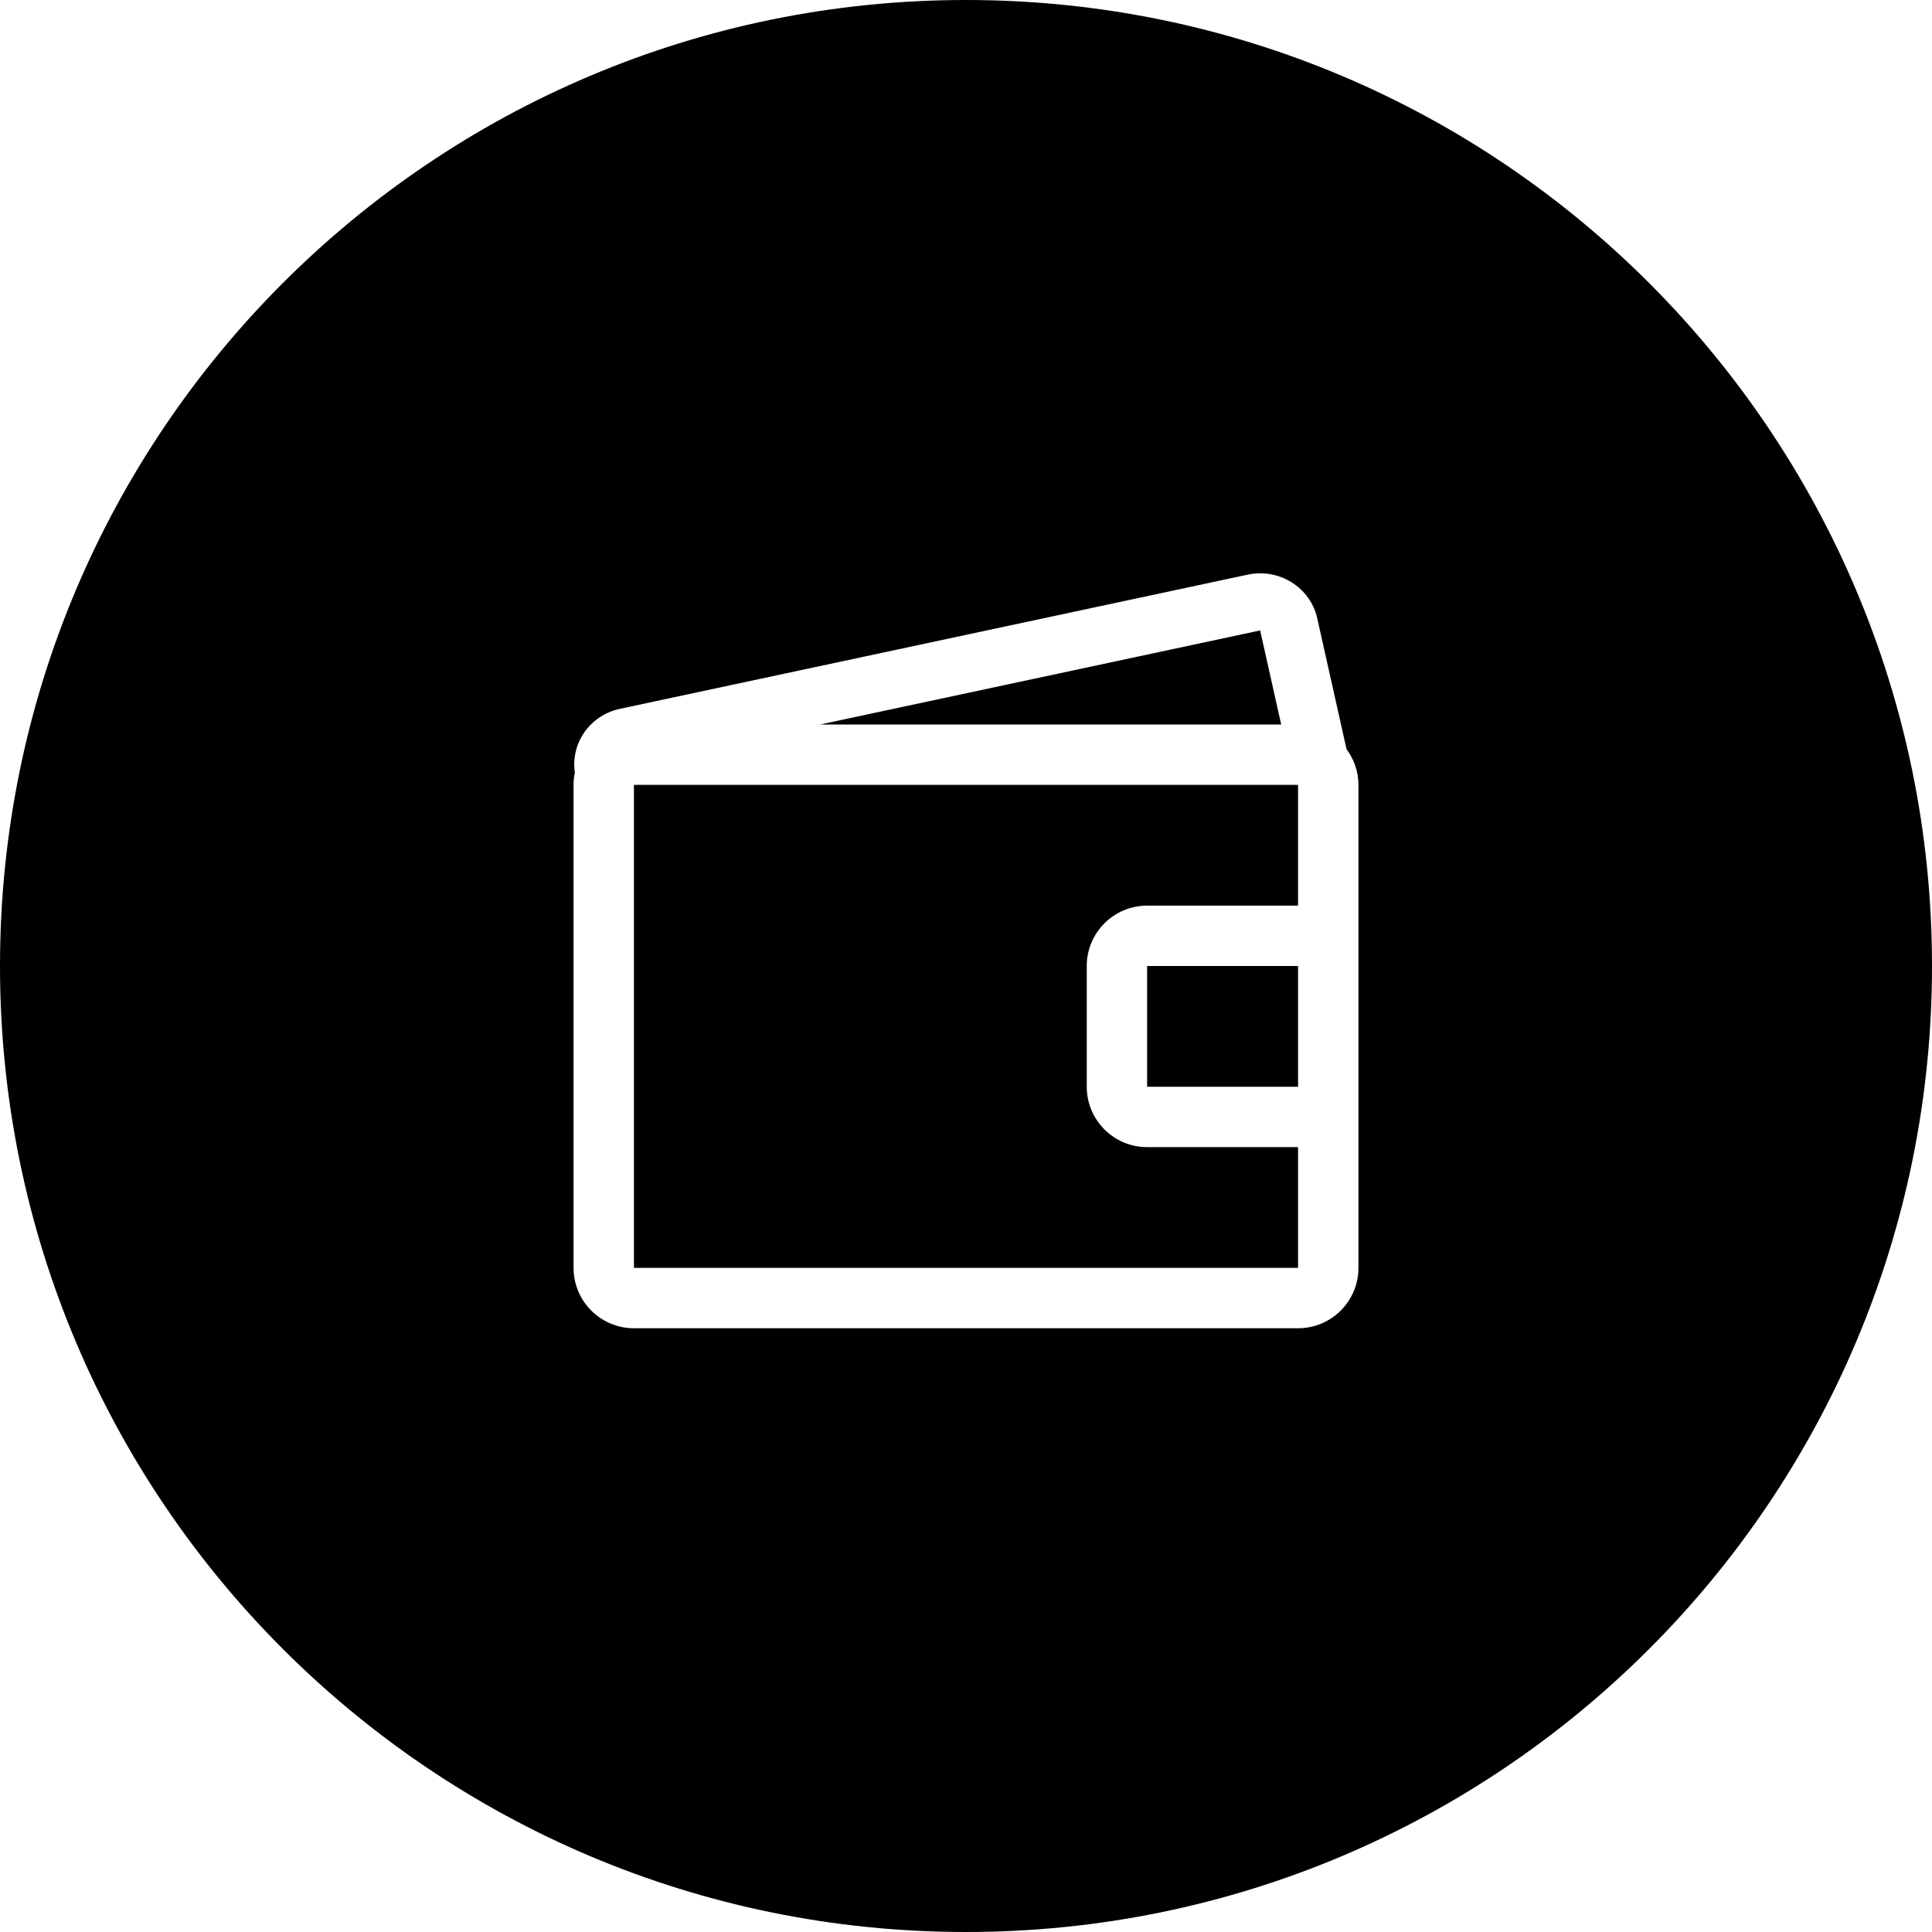 <?xml version="1.0" encoding="iso-8859-1"?>
<!-- Generator: Adobe Illustrator 16.0.0, SVG Export Plug-In . SVG Version: 6.00 Build 0)  -->
<!DOCTYPE svg PUBLIC "-//W3C//DTD SVG 1.1//EN" "http://www.w3.org/Graphics/SVG/1.1/DTD/svg11.dtd">
<svg version="1.1" id="Capa_1" xmlns="http://www.w3.org/2000/svg" xmlns:xlink="http://www.w3.org/1999/xlink" x="0px" y="0px"
	 width="64px" height="64px" viewBox="0 0 64 64" style="enable-background:new 0 0 64 64;" xml:space="preserve">
<g>
	<g>
		<g id="circle_45_">
			<g>
				<path d="M41.744,20.884L27.167,24h15.274L41.744,20.884z M38,36h5v-4h-5V36z M32,0C14.327,0,0,14.327,0,32s14.327,32,32,32
					s32-14.327,32-32S49.673,0,32,0z M45,42c0,1.104-0.896,2-2,2H21c-1.104,0-2-0.896-2-2V26c0-0.139,0.015-0.275,0.042-0.406
					c-0.142-0.972,0.497-1.899,1.493-2.113l20.796-4.445c1.044-0.223,2.076,0.424,2.304,1.444l0.971,4.338
					C44.852,25.149,45,25.556,45,26V42z M21,42h22v-4h-5c-1.104,0-2-0.896-2-2v-4c0-1.104,0.896-2,2-2h5v-4H21V42z"/>
			</g>
		</g>
	</g>
</g>
<g>
</g>
<g>
</g>
<g>
</g>
<g>
</g>
<g>
</g>
<g>
</g>
<g>
</g>
<g>
</g>
<g>
</g>
<g>
</g>
<g>
</g>
<g>
</g>
<g>
</g>
<g>
</g>
<g>
</g>
</svg>
